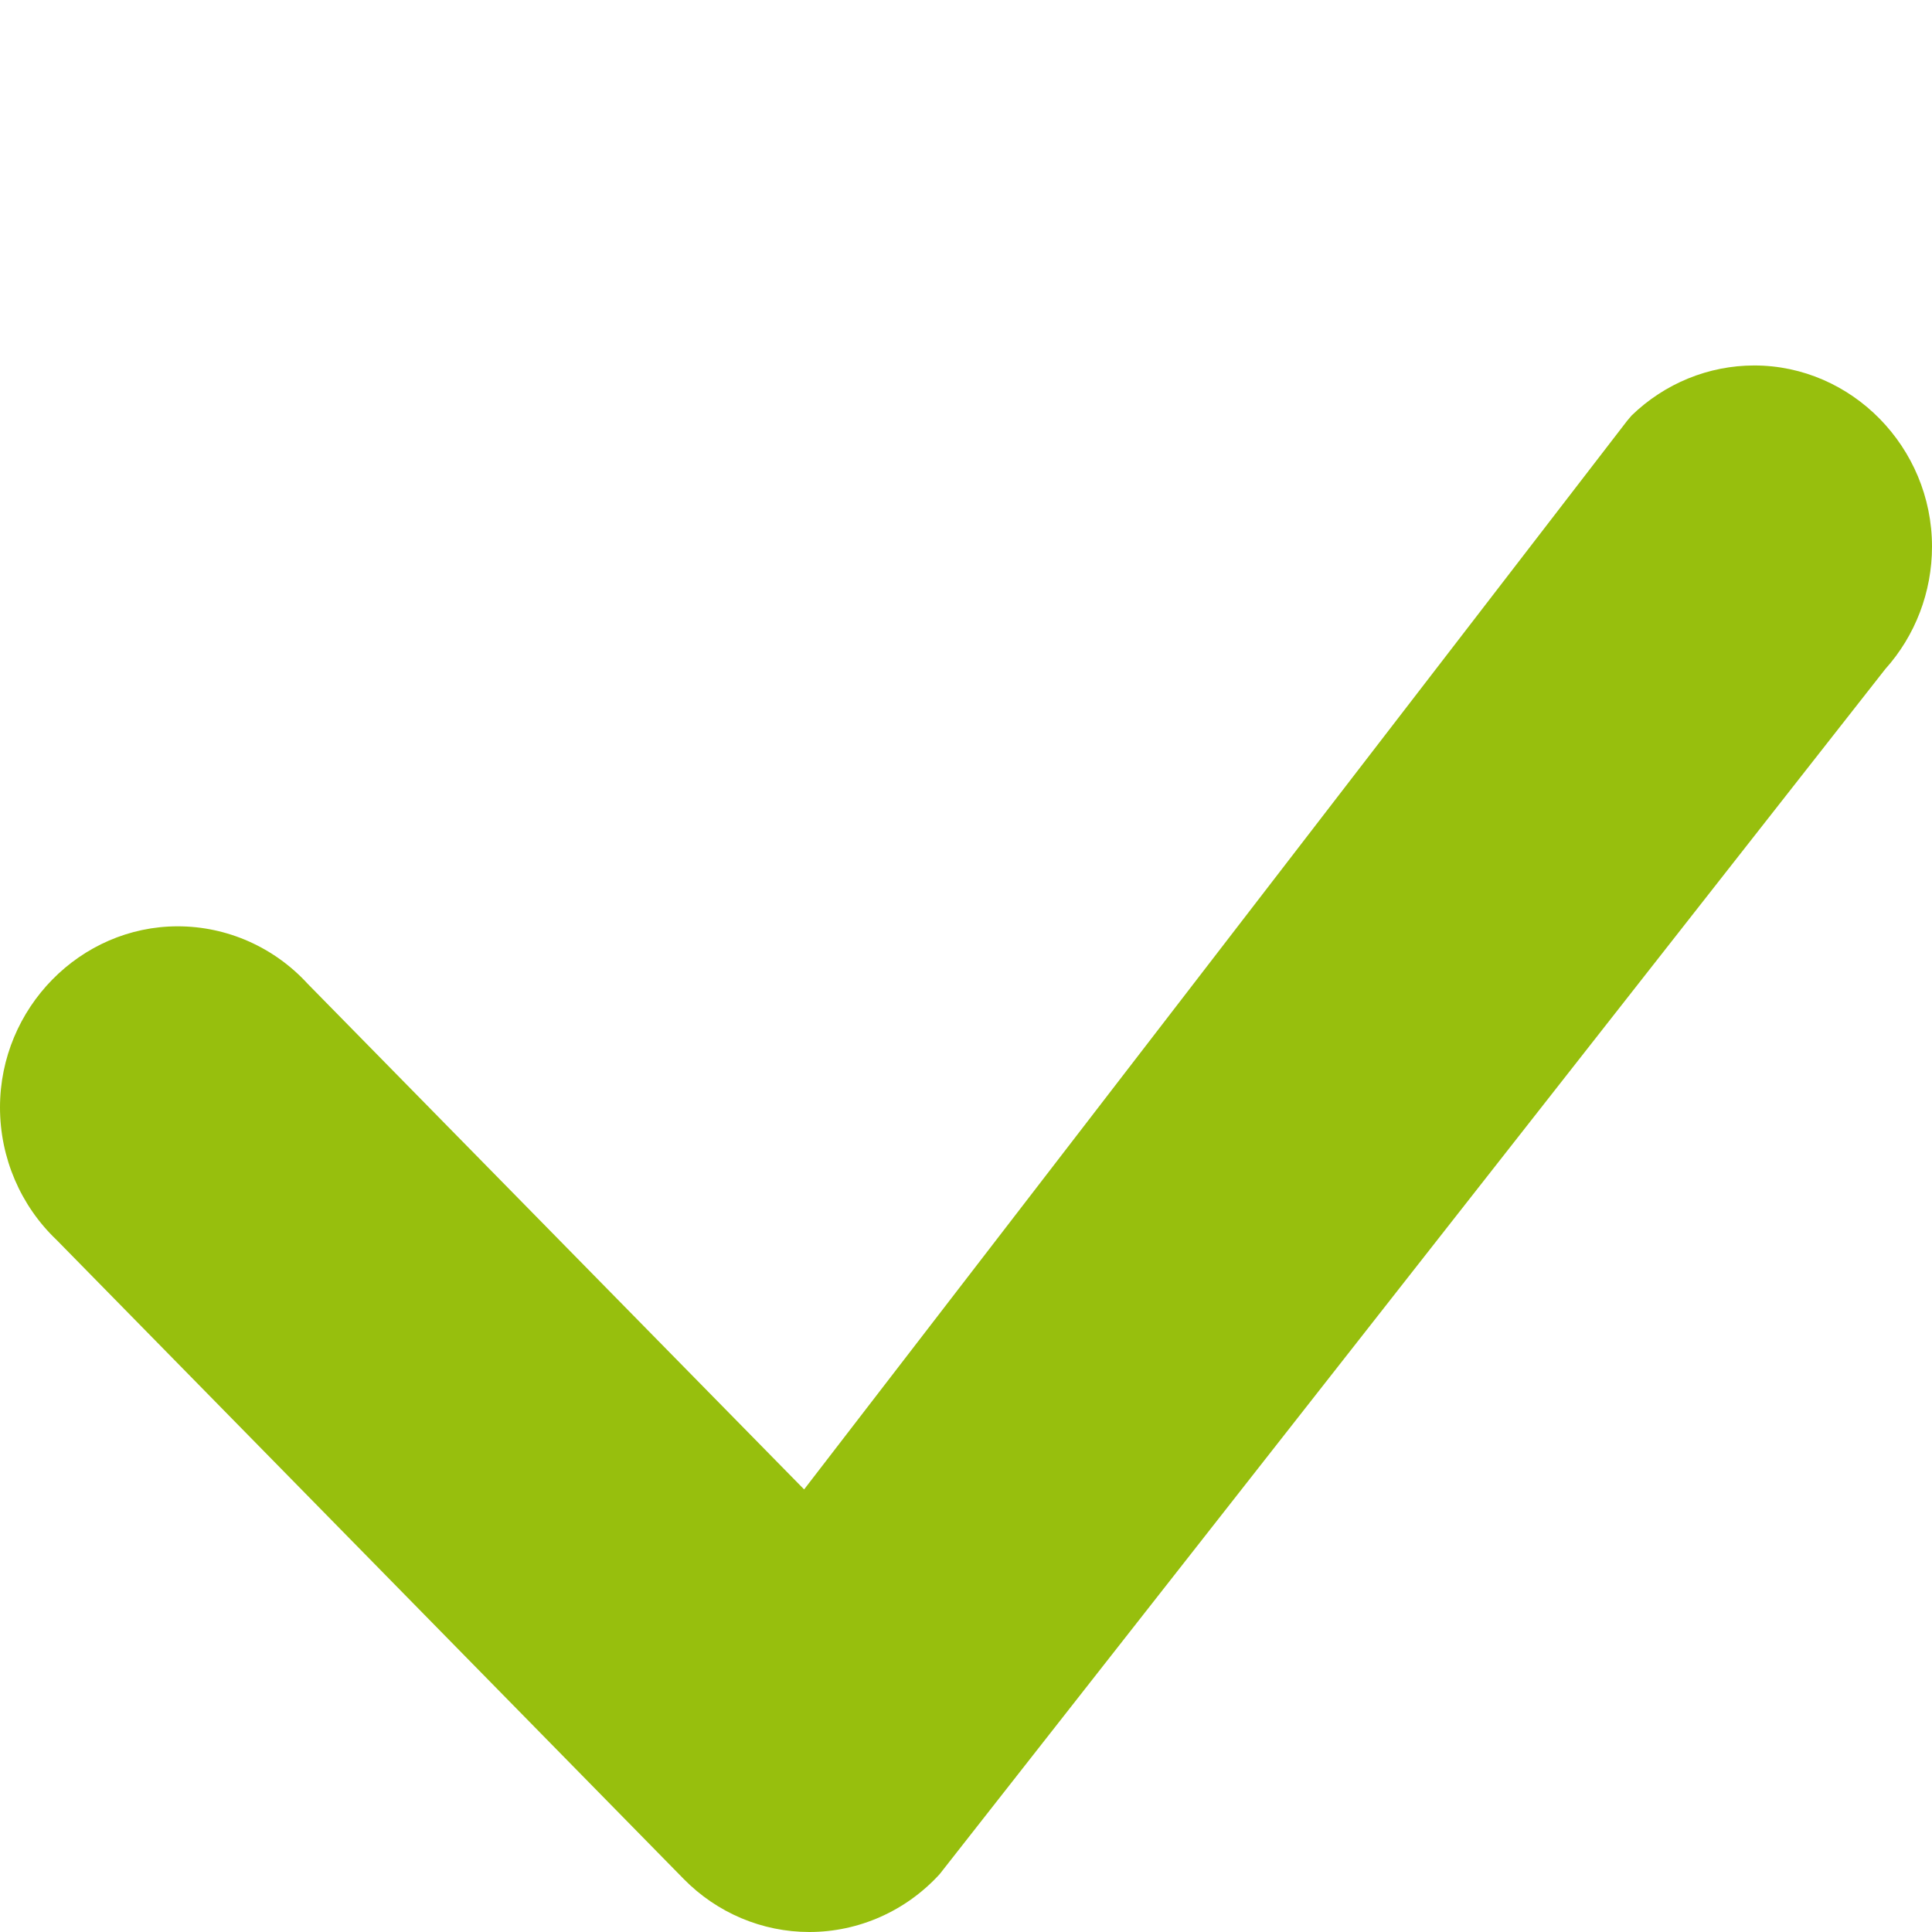 <?xml version="1.0" encoding="UTF-8" standalone="no"?><!DOCTYPE svg PUBLIC "-//W3C//DTD SVG 1.1//EN" "http://www.w3.org/Graphics/SVG/1.1/DTD/svg11.dtd"><svg width="14" height="14" viewBox="0 0 24 24" version="1.1" xmlns="http://www.w3.org/2000/svg" xmlns:xlink="http://www.w3.org/1999/xlink" xml:space="preserve" xmlns:serif="http://www.serif.com/" style="fill-rule:evenodd;clip-rule:evenodd;stroke-linejoin:round;stroke-miterlimit:2;"><path d="M20.269,5.161c0.411,-0.398 0.956,-0.621 1.523,-0.621c1.211,0 2.208,1.016 2.208,2.25c-0,0.563 -0.207,1.106 -0.58,1.521l-11.747,14.97c-0.418,0.458 -1.005,0.719 -1.619,0.719c-0.585,-0 -1.147,-0.237 -1.561,-0.659l-7.79,-7.938c-0.448,-0.426 -0.703,-1.022 -0.703,-1.646c-0,-1.235 0.997,-2.25 2.208,-2.25c0.612,-0 1.198,0.259 1.616,0.716l6.165,6.279l10.224,-13.275l0.056,-0.066Z" style="fill:#97bf0d;fill-rule:nonzero;"/></svg>
